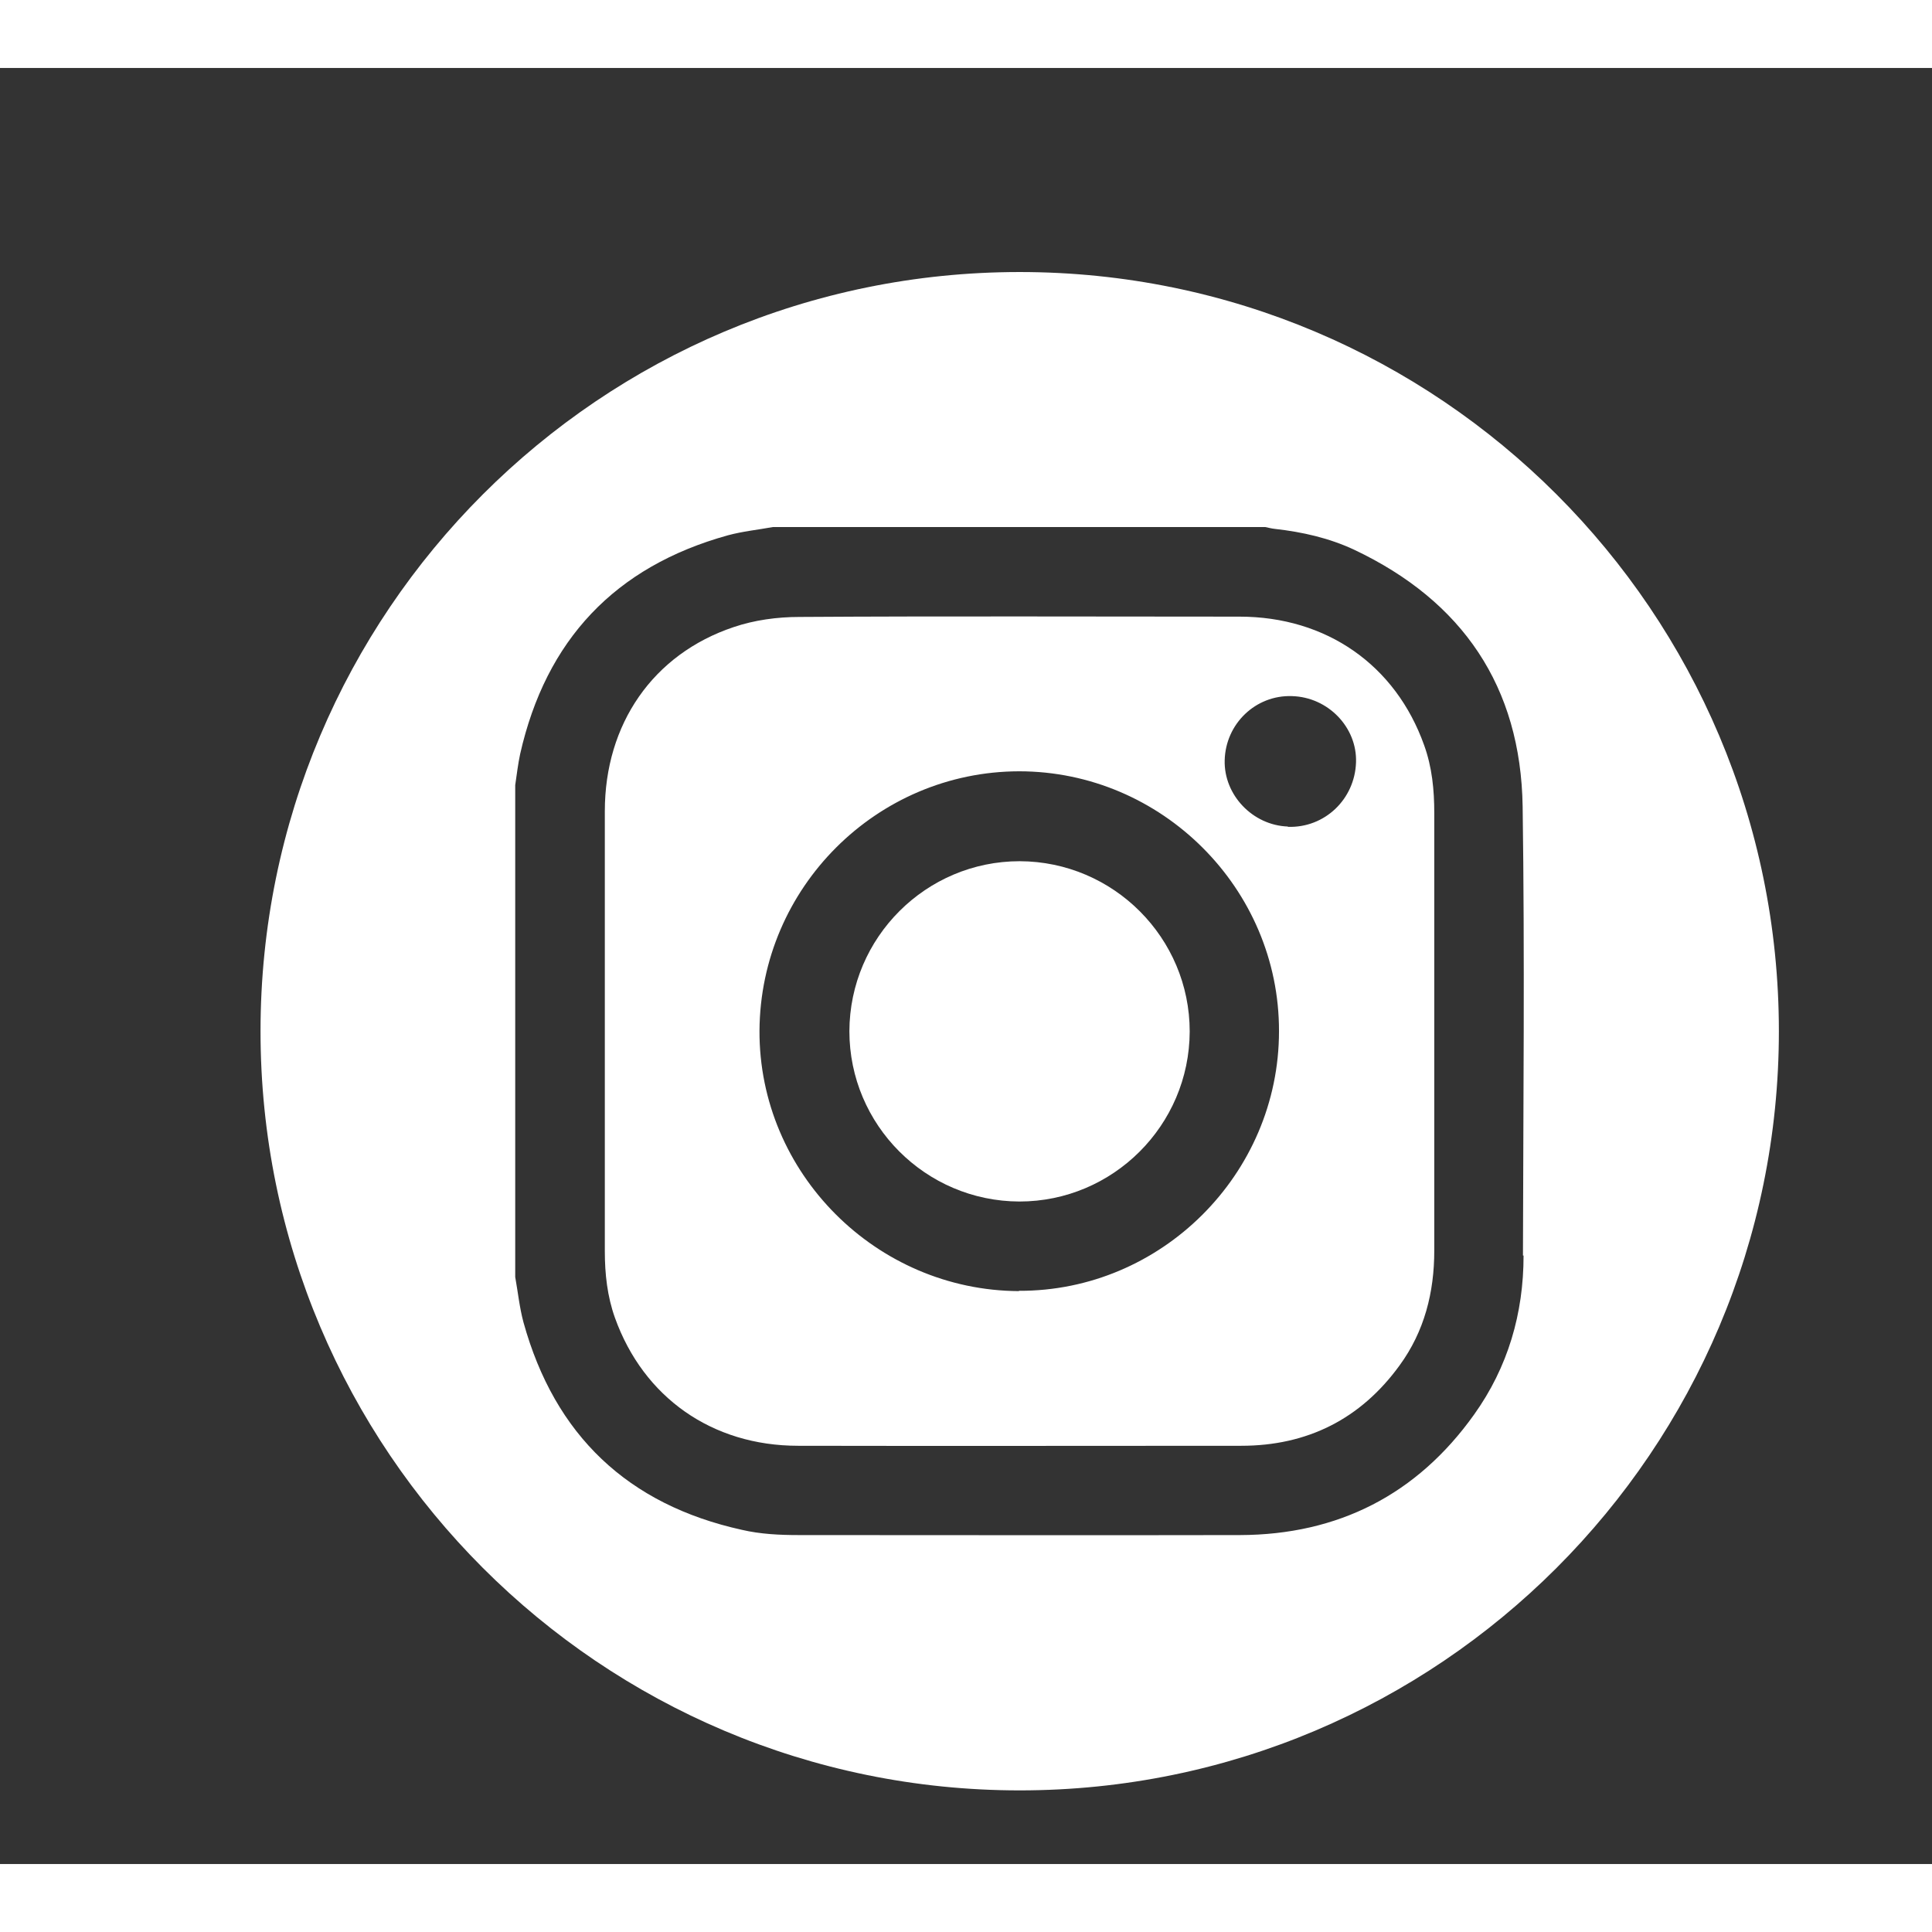<?xml version="1.0" encoding="UTF-8"?>
<svg
  fill="white"
  width="50"
  height="50" id="Calque_1" xmlns="http://www.w3.org/2000/svg" viewBox="0 0 62.96 58.53"><rect x="0" y="0" width="62.96" height="58.53" fill="#333333" stroke="none"/><path d="M33.23,25.85c-3.05,0-5.54,2.48-5.55,5.54,0,3.05,2.48,5.54,5.54,5.55,3.05,0,5.54-2.48,5.55-5.54,0-3.05-2.48-5.54-5.54-5.55Z"/><path d="M46.74,31.4c0-2.37,0-4.75,0-7.12,0-.75-.07-1.49-.33-2.21-.93-2.61-3.18-4.19-6.02-4.19-4.78,0-9.56-.02-14.34,.01-.72,0-1.46,.1-2.14,.33-2.63,.88-4.2,3.16-4.2,6,0,4.78,0,9.56,0,14.34,0,.74,.08,1.47,.33,2.17,.93,2.59,3.16,4.17,5.97,4.17,4.81,.01,9.62,0,14.44,0,2.15,0,3.89-.87,5.16-2.62,.81-1.11,1.13-2.38,1.13-3.74,0-2.38,0-4.77,0-7.15Zm-13.53,8.46c-4.66-.02-8.48-3.85-8.46-8.49,.03-4.66,3.82-8.44,8.46-8.45,4.65,0,8.48,3.82,8.47,8.47,0,4.66-3.84,8.48-8.48,8.46Zm8.76-15.14c-1.15-.04-2.09-1.03-2.06-2.16,.03-1.19,1.01-2.13,2.19-2.09,1.18,.03,2.13,1.02,2.09,2.16-.04,1.2-1.02,2.14-2.22,2.1Z"/><path d="M33.23,6.65c-13.67,0-24.74,11.08-24.74,24.74s11.08,24.74,24.74,24.74,24.74-11.08,24.74-24.74S46.9,6.65,33.23,6.65Zm16.42,32.05c0,1.89-.51,3.64-1.61,5.18-1.86,2.61-4.43,3.92-7.63,3.93-4.79,.01-9.58,0-14.38,0-.62,0-1.25-.03-1.85-.17-3.72-.82-6.1-3.08-7.12-6.76-.13-.48-.18-.98-.27-1.48V23.37c.05-.34,.09-.68,.16-1.01,.84-3.72,3.09-6.11,6.77-7.13,.48-.13,.98-.18,1.47-.27h16.04c.1,.02,.21,.05,.31,.06,.9,.1,1.78,.3,2.59,.68,3.53,1.67,5.43,4.46,5.49,8.37,.07,4.88,.02,9.75,.01,14.63Z"/></svg>
